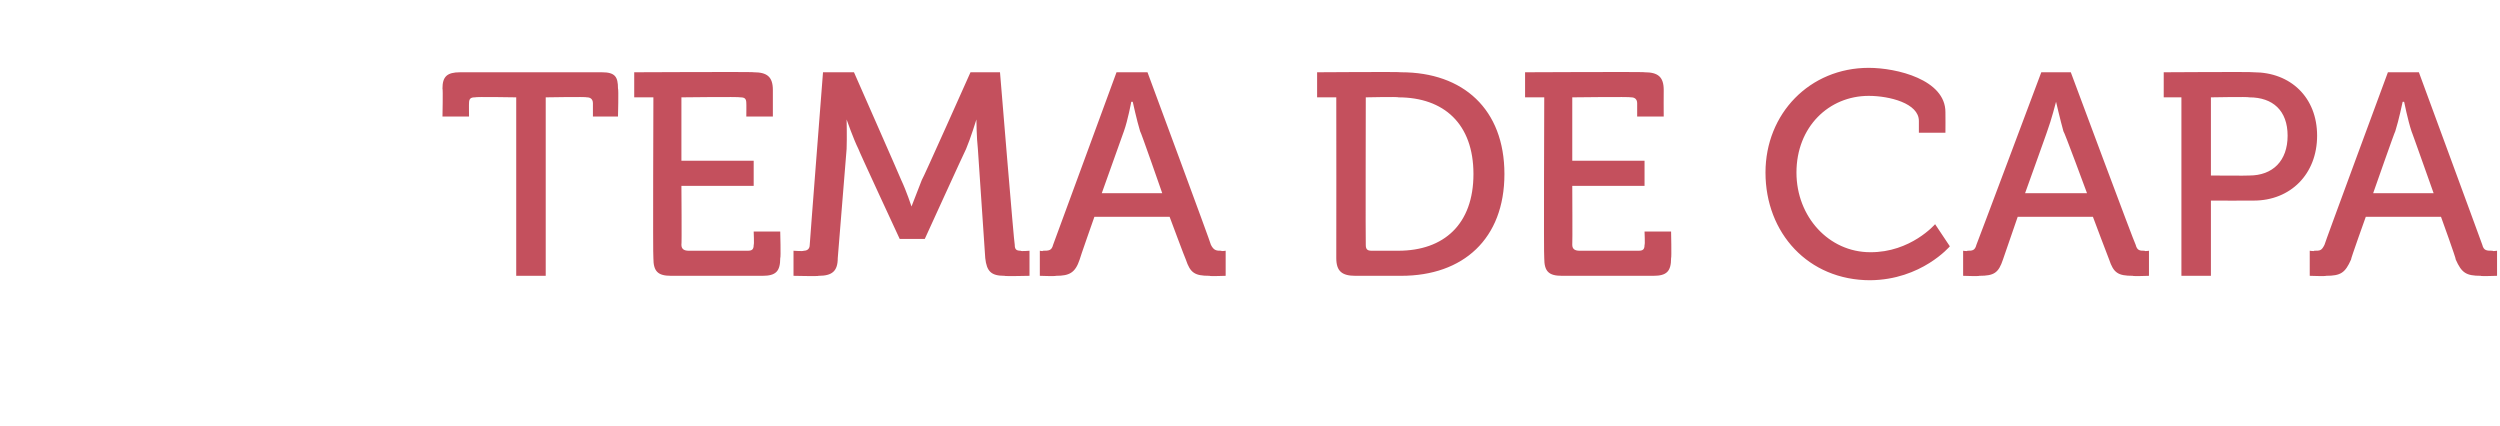<?xml version="1.0" standalone="no"?>
<!DOCTYPE svg PUBLIC "-//W3C//DTD SVG 1.1//EN" "http://www.w3.org/Graphics/SVG/1.1/DTD/svg11.dtd">
<svg xmlns="http://www.w3.org/2000/svg" version="1.1" width="169.5px" height="28.9px" viewBox="0 -4 169.5 28.9" style="top:-4px">
  <desc>TEMA DE CAPA</desc>
  <defs/>
  <g id="Polygon149069">
    <path d="M 35 2.6 C 35 2.6 32.22 2.55 32.2 2.6 C 31.9 2.6 31.8 2.7 31.8 3 C 31.79 2.99 31.8 3.9 31.8 3.9 L 30 3.9 C 30 3.9 30.04 2.04 30 2 C 30 1.2 30.3 0.9 31.2 0.9 C 31.2 0.9 40.8 0.9 40.8 0.9 C 41.7 0.9 41.9 1.2 41.9 2 C 41.95 2.04 41.9 3.9 41.9 3.9 L 40.2 3.9 C 40.2 3.9 40.2 2.99 40.2 3 C 40.2 2.7 40 2.6 39.8 2.6 C 39.77 2.55 37 2.6 37 2.6 L 37 14.7 L 35 14.7 L 35 2.6 Z M 44.3 2.6 L 43 2.6 L 43 0.9 C 43 0.9 51.14 0.86 51.1 0.9 C 52 0.9 52.4 1.2 52.4 2.1 C 52.4 2.12 52.4 3.9 52.4 3.9 L 50.6 3.9 C 50.6 3.9 50.61 2.99 50.6 3 C 50.6 2.7 50.5 2.6 50.2 2.6 C 50.18 2.55 46.2 2.6 46.2 2.6 L 46.2 6.9 L 51.1 6.9 L 51.1 8.6 L 46.2 8.6 C 46.2 8.6 46.23 12.61 46.2 12.6 C 46.2 12.9 46.4 13 46.7 13 C 46.7 13 50.7 13 50.7 13 C 51 13 51.1 12.9 51.1 12.6 C 51.14 12.61 51.1 11.7 51.1 11.7 L 52.9 11.7 C 52.9 11.7 52.95 13.48 52.9 13.5 C 52.9 14.4 52.6 14.7 51.7 14.7 C 51.7 14.7 45.5 14.7 45.5 14.7 C 44.6 14.7 44.3 14.4 44.3 13.5 C 44.26 13.48 44.3 2.6 44.3 2.6 Z M 53.8 13 C 53.8 13 54.46 13.05 54.5 13 C 54.7 13 54.9 12.9 54.9 12.6 C 54.89 12.61 55.8 0.9 55.8 0.9 L 57.9 0.9 C 57.9 0.9 61.12 8.21 61.1 8.2 C 61.46 8.96 61.8 10 61.8 10 L 61.8 10 C 61.8 10 62.2 8.96 62.5 8.2 C 62.54 8.21 65.8 0.9 65.8 0.9 L 67.8 0.9 C 67.8 0.9 68.76 12.61 68.8 12.6 C 68.8 12.9 68.9 13 69.2 13 C 69.2 13.05 69.8 13 69.8 13 L 69.8 14.7 C 69.8 14.7 68.1 14.74 68.1 14.7 C 67.2 14.7 66.9 14.4 66.8 13.5 C 66.8 13.5 66.3 6.1 66.3 6.1 C 66.21 5.32 66.2 4.1 66.2 4.1 L 66.2 4.1 C 66.2 4.1 65.8 5.4 65.5 6.1 C 65.46 6.15 62.7 12.2 62.7 12.2 L 61 12.2 C 61 12.2 58.19 6.15 58.2 6.1 C 57.86 5.42 57.4 4.1 57.4 4.1 L 57.4 4.1 C 57.4 4.1 57.43 5.32 57.4 6.1 C 57.4 6.1 56.8 13.5 56.8 13.5 C 56.8 14.4 56.4 14.7 55.5 14.7 C 55.54 14.74 53.8 14.7 53.8 14.7 L 53.8 13 Z M 70.5 13 C 70.5 13 70.75 13.05 70.7 13 C 71.1 13 71.3 13 71.4 12.6 C 71.4 12.61 75.7 0.9 75.7 0.9 L 77.8 0.9 C 77.8 0.9 82.14 12.61 82.1 12.6 C 82.3 13 82.5 13 82.8 13 C 82.79 13.05 83.1 13 83.1 13 L 83.1 14.7 C 83.1 14.7 81.99 14.74 82 14.7 C 81 14.7 80.7 14.5 80.4 13.6 C 80.38 13.6 79.3 10.7 79.3 10.7 L 74.2 10.7 C 74.2 10.7 73.18 13.6 73.2 13.6 C 72.9 14.5 72.5 14.7 71.6 14.7 C 71.55 14.74 70.5 14.7 70.5 14.7 L 70.5 13 Z M 78.8 9.1 C 78.8 9.1 77.33 4.87 77.3 4.9 C 77.07 4.15 76.8 2.9 76.8 2.9 L 76.7 2.9 C 76.7 2.9 76.47 4.15 76.2 4.9 C 76.21 4.87 74.7 9.1 74.7 9.1 L 78.8 9.1 Z M 90.6 2.6 L 89.3 2.6 L 89.3 0.9 C 89.3 0.9 94.95 0.86 95 0.9 C 99.2 0.9 102 3.4 102 7.8 C 102 12.2 99.2 14.7 95 14.7 C 95 14.7 91.9 14.7 91.9 14.7 C 91 14.7 90.6 14.4 90.6 13.5 C 90.61 13.48 90.6 2.6 90.6 2.6 Z M 93 13 C 93 13 94.8 13 94.8 13 C 97.9 13 99.9 11.2 99.9 7.8 C 99.9 4.4 97.9 2.6 94.8 2.6 C 94.82 2.55 92.6 2.6 92.6 2.6 C 92.6 2.6 92.58 12.61 92.6 12.6 C 92.6 12.9 92.7 13 93 13 Z M 104.7 2.6 L 103.4 2.6 L 103.4 0.9 C 103.4 0.9 111.54 0.86 111.5 0.9 C 112.4 0.9 112.8 1.2 112.8 2.1 C 112.79 2.12 112.8 3.9 112.8 3.9 L 111 3.9 C 111 3.9 111 2.99 111 3 C 111 2.7 110.8 2.6 110.6 2.6 C 110.57 2.55 106.6 2.6 106.6 2.6 L 106.6 6.9 L 111.5 6.9 L 111.5 8.6 L 106.6 8.6 C 106.6 8.6 106.62 12.61 106.6 12.6 C 106.6 12.9 106.8 13 107.1 13 C 107.1 13 111.1 13 111.1 13 C 111.4 13 111.5 12.9 111.5 12.6 C 111.54 12.61 111.5 11.7 111.5 11.7 L 113.3 11.7 C 113.3 11.7 113.34 13.48 113.3 13.5 C 113.3 14.4 113 14.7 112.1 14.7 C 112.1 14.7 105.9 14.7 105.9 14.7 C 105 14.7 104.7 14.4 104.7 13.5 C 104.66 13.48 104.7 2.6 104.7 2.6 Z M 126.7 0.6 C 128.6 0.6 131.9 1.4 131.9 3.6 C 131.91 3.63 131.9 5 131.9 5 L 130.1 5 C 130.1 5 130.1 4.2 130.1 4.2 C 130.1 3 128.1 2.5 126.7 2.5 C 124 2.5 121.8 4.6 121.8 7.7 C 121.8 10.7 124 13.1 126.8 13.1 C 129.55 13.12 131.2 11.2 131.2 11.2 L 132.2 12.7 C 132.2 12.7 130.28 14.97 126.8 15 C 122.6 15 119.7 11.8 119.7 7.7 C 119.7 3.7 122.7 0.6 126.7 0.6 Z M 133.1 13 C 133.1 13 133.36 13.05 133.4 13 C 133.7 13 133.9 13 134 12.6 C 134.01 12.61 138.4 0.9 138.4 0.9 L 140.4 0.9 C 140.4 0.9 144.76 12.61 144.8 12.6 C 144.9 13 145.1 13 145.4 13 C 145.41 13.05 145.7 13 145.7 13 L 145.7 14.7 C 145.7 14.7 144.6 14.74 144.6 14.7 C 143.6 14.7 143.3 14.5 143 13.6 C 142.99 13.6 141.9 10.7 141.9 10.7 L 136.8 10.7 C 136.8 10.7 135.8 13.6 135.8 13.6 C 135.5 14.5 135.2 14.7 134.2 14.7 C 134.17 14.74 133.1 14.7 133.1 14.7 L 133.1 13 Z M 141.5 9.1 C 141.5 9.1 139.94 4.87 139.9 4.9 C 139.69 4.15 139.4 2.9 139.4 2.9 L 139.4 2.9 C 139.4 2.9 139.08 4.15 138.8 4.9 C 138.82 4.87 137.3 9.1 137.3 9.1 L 141.5 9.1 Z M 147.9 2.6 L 146.7 2.6 L 146.7 0.9 C 146.7 0.9 152.77 0.86 152.8 0.9 C 155.3 0.9 157.1 2.6 157.1 5.2 C 157.1 7.8 155.3 9.6 152.8 9.6 C 152.77 9.61 149.9 9.6 149.9 9.6 L 149.9 14.7 L 147.9 14.7 L 147.9 2.6 Z M 152.5 7.9 C 154.1 7.9 155.1 6.9 155.1 5.2 C 155.1 3.5 154.1 2.6 152.5 2.6 C 152.48 2.55 149.9 2.6 149.9 2.6 L 149.9 7.9 C 149.9 7.9 152.46 7.92 152.5 7.9 Z M 156.6 13 C 156.6 13 156.92 13.05 156.9 13 C 157.3 13 157.4 13 157.6 12.6 C 157.57 12.61 161.9 0.9 161.9 0.9 L 164 0.9 C 164 0.9 168.31 12.61 168.3 12.6 C 168.4 13 168.6 13 169 13 C 168.96 13.05 169.3 13 169.3 13 L 169.3 14.7 C 169.3 14.7 168.16 14.74 168.2 14.7 C 167.2 14.7 166.9 14.5 166.5 13.6 C 166.55 13.6 165.5 10.7 165.5 10.7 L 160.4 10.7 C 160.4 10.7 159.36 13.6 159.4 13.6 C 159 14.5 158.7 14.7 157.7 14.7 C 157.72 14.74 156.6 14.7 156.6 14.7 L 156.6 13 Z M 165 9.1 C 165 9.1 163.5 4.87 163.5 4.9 C 163.25 4.15 163 2.9 163 2.9 L 162.9 2.9 C 162.9 2.9 162.64 4.15 162.4 4.9 C 162.38 4.87 160.9 9.1 160.9 9.1 L 165 9.1 Z " stroke="none" fill="#c4505d"/>
  </g>
</svg>